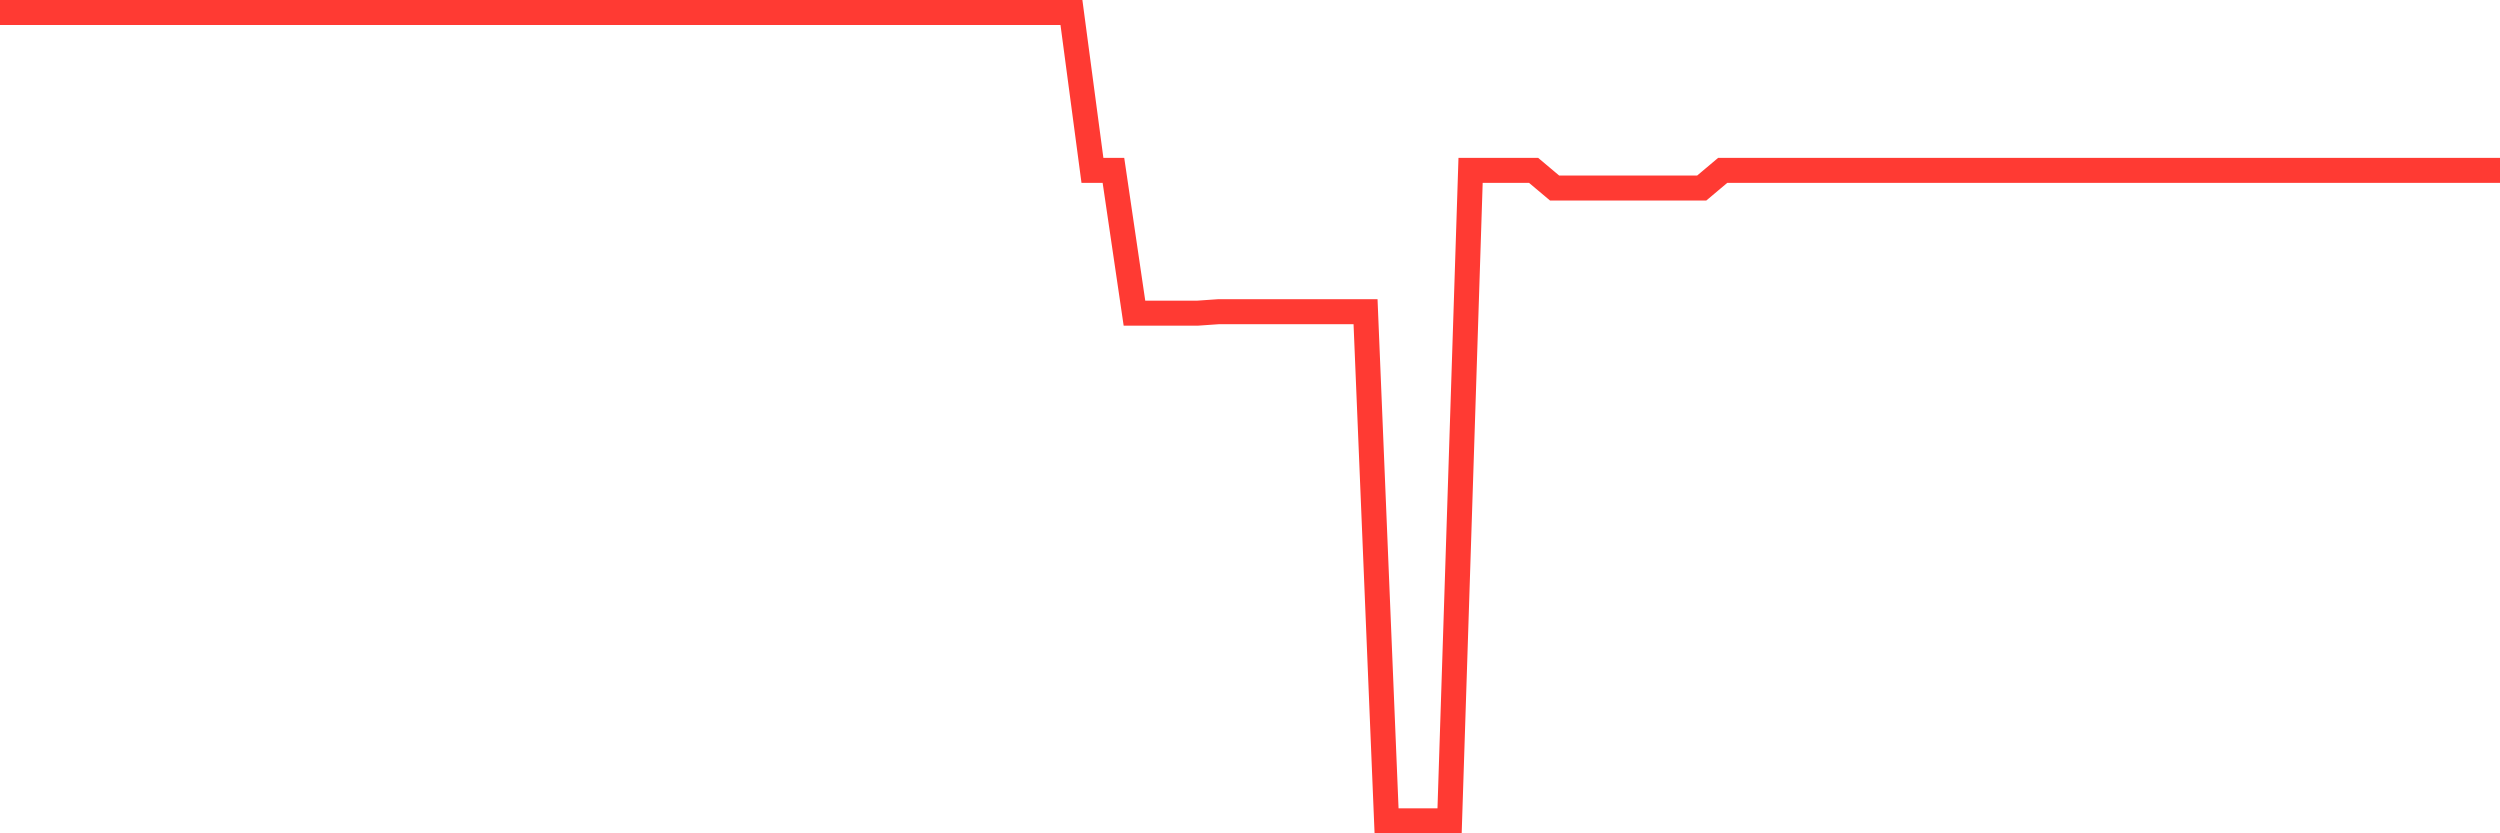<svg
  xmlns="http://www.w3.org/2000/svg"
  xmlns:xlink="http://www.w3.org/1999/xlink"
  width="120"
  height="40"
  viewBox="0 0 120 40"
  preserveAspectRatio="none"
>
  <polyline
    points="0,0.6 1.008,0.6 2.017,0.6 3.025,0.6 4.034,0.6 5.042,0.6 6.05,0.6 7.059,0.6 8.067,0.6 9.076,0.6 10.084,0.6 11.092,0.6 12.101,0.6 13.109,0.6 14.118,0.6 15.126,0.6 16.134,0.6 17.143,0.6 18.151,0.6 19.16,0.6 20.168,0.6 21.176,0.6 22.185,0.6 23.193,0.6 24.202,0.6 25.21,0.6 26.218,0.6 27.227,0.6 28.235,0.6 29.244,0.6 30.252,0.6 31.261,0.6 32.269,0.6 33.277,0.6 34.286,0.6 35.294,0.6 36.303,0.6 37.311,0.6 38.319,0.6 39.328,0.6 40.336,0.6 41.345,0.6 42.353,0.6 43.361,0.6 44.37,0.6 45.378,0.6 46.387,0.6 47.395,0.6 48.403,0.6 49.412,0.6 50.42,0.6 51.429,0.6 52.437,8.178 53.445,8.178 54.454,15.032 55.462,15.032 56.471,15.032 57.479,15.032 58.487,14.962 59.496,14.962 60.504,14.962 61.513,14.962 62.521,14.962 63.529,14.962 64.538,14.962 65.546,14.962 66.555,39.4 67.563,39.4 68.571,39.4 69.58,39.4 70.588,8.178 71.597,8.178 72.605,8.178 73.613,8.178 74.622,9.027 75.63,9.027 76.639,9.027 77.647,9.027 78.655,9.027 79.664,9.027 80.672,9.027 81.681,9.027 82.689,8.178 83.697,8.178 84.706,8.178 85.714,8.178 86.723,8.178 87.731,8.178 88.739,8.178 89.748,8.178 90.756,8.178 91.765,8.178 92.773,8.178 93.782,8.178 94.79,8.178 95.798,8.178 96.807,8.178 97.815,8.178 98.824,8.178 99.832,8.178 100.84,8.178 101.849,8.178 102.857,8.178 103.866,8.178 104.874,8.178 105.882,8.178 106.891,8.178 107.899,8.178 108.908,8.178 109.916,8.178 110.924,8.178 111.933,8.178 112.941,8.178 113.95,8.178 114.958,8.178 115.966,8.178 116.975,8.178 117.983,8.178 118.992,8.178 120,8.178"
    fill="none"
    stroke="#ff3a33"
    stroke-width="1.2"
  >
  </polyline>
</svg>